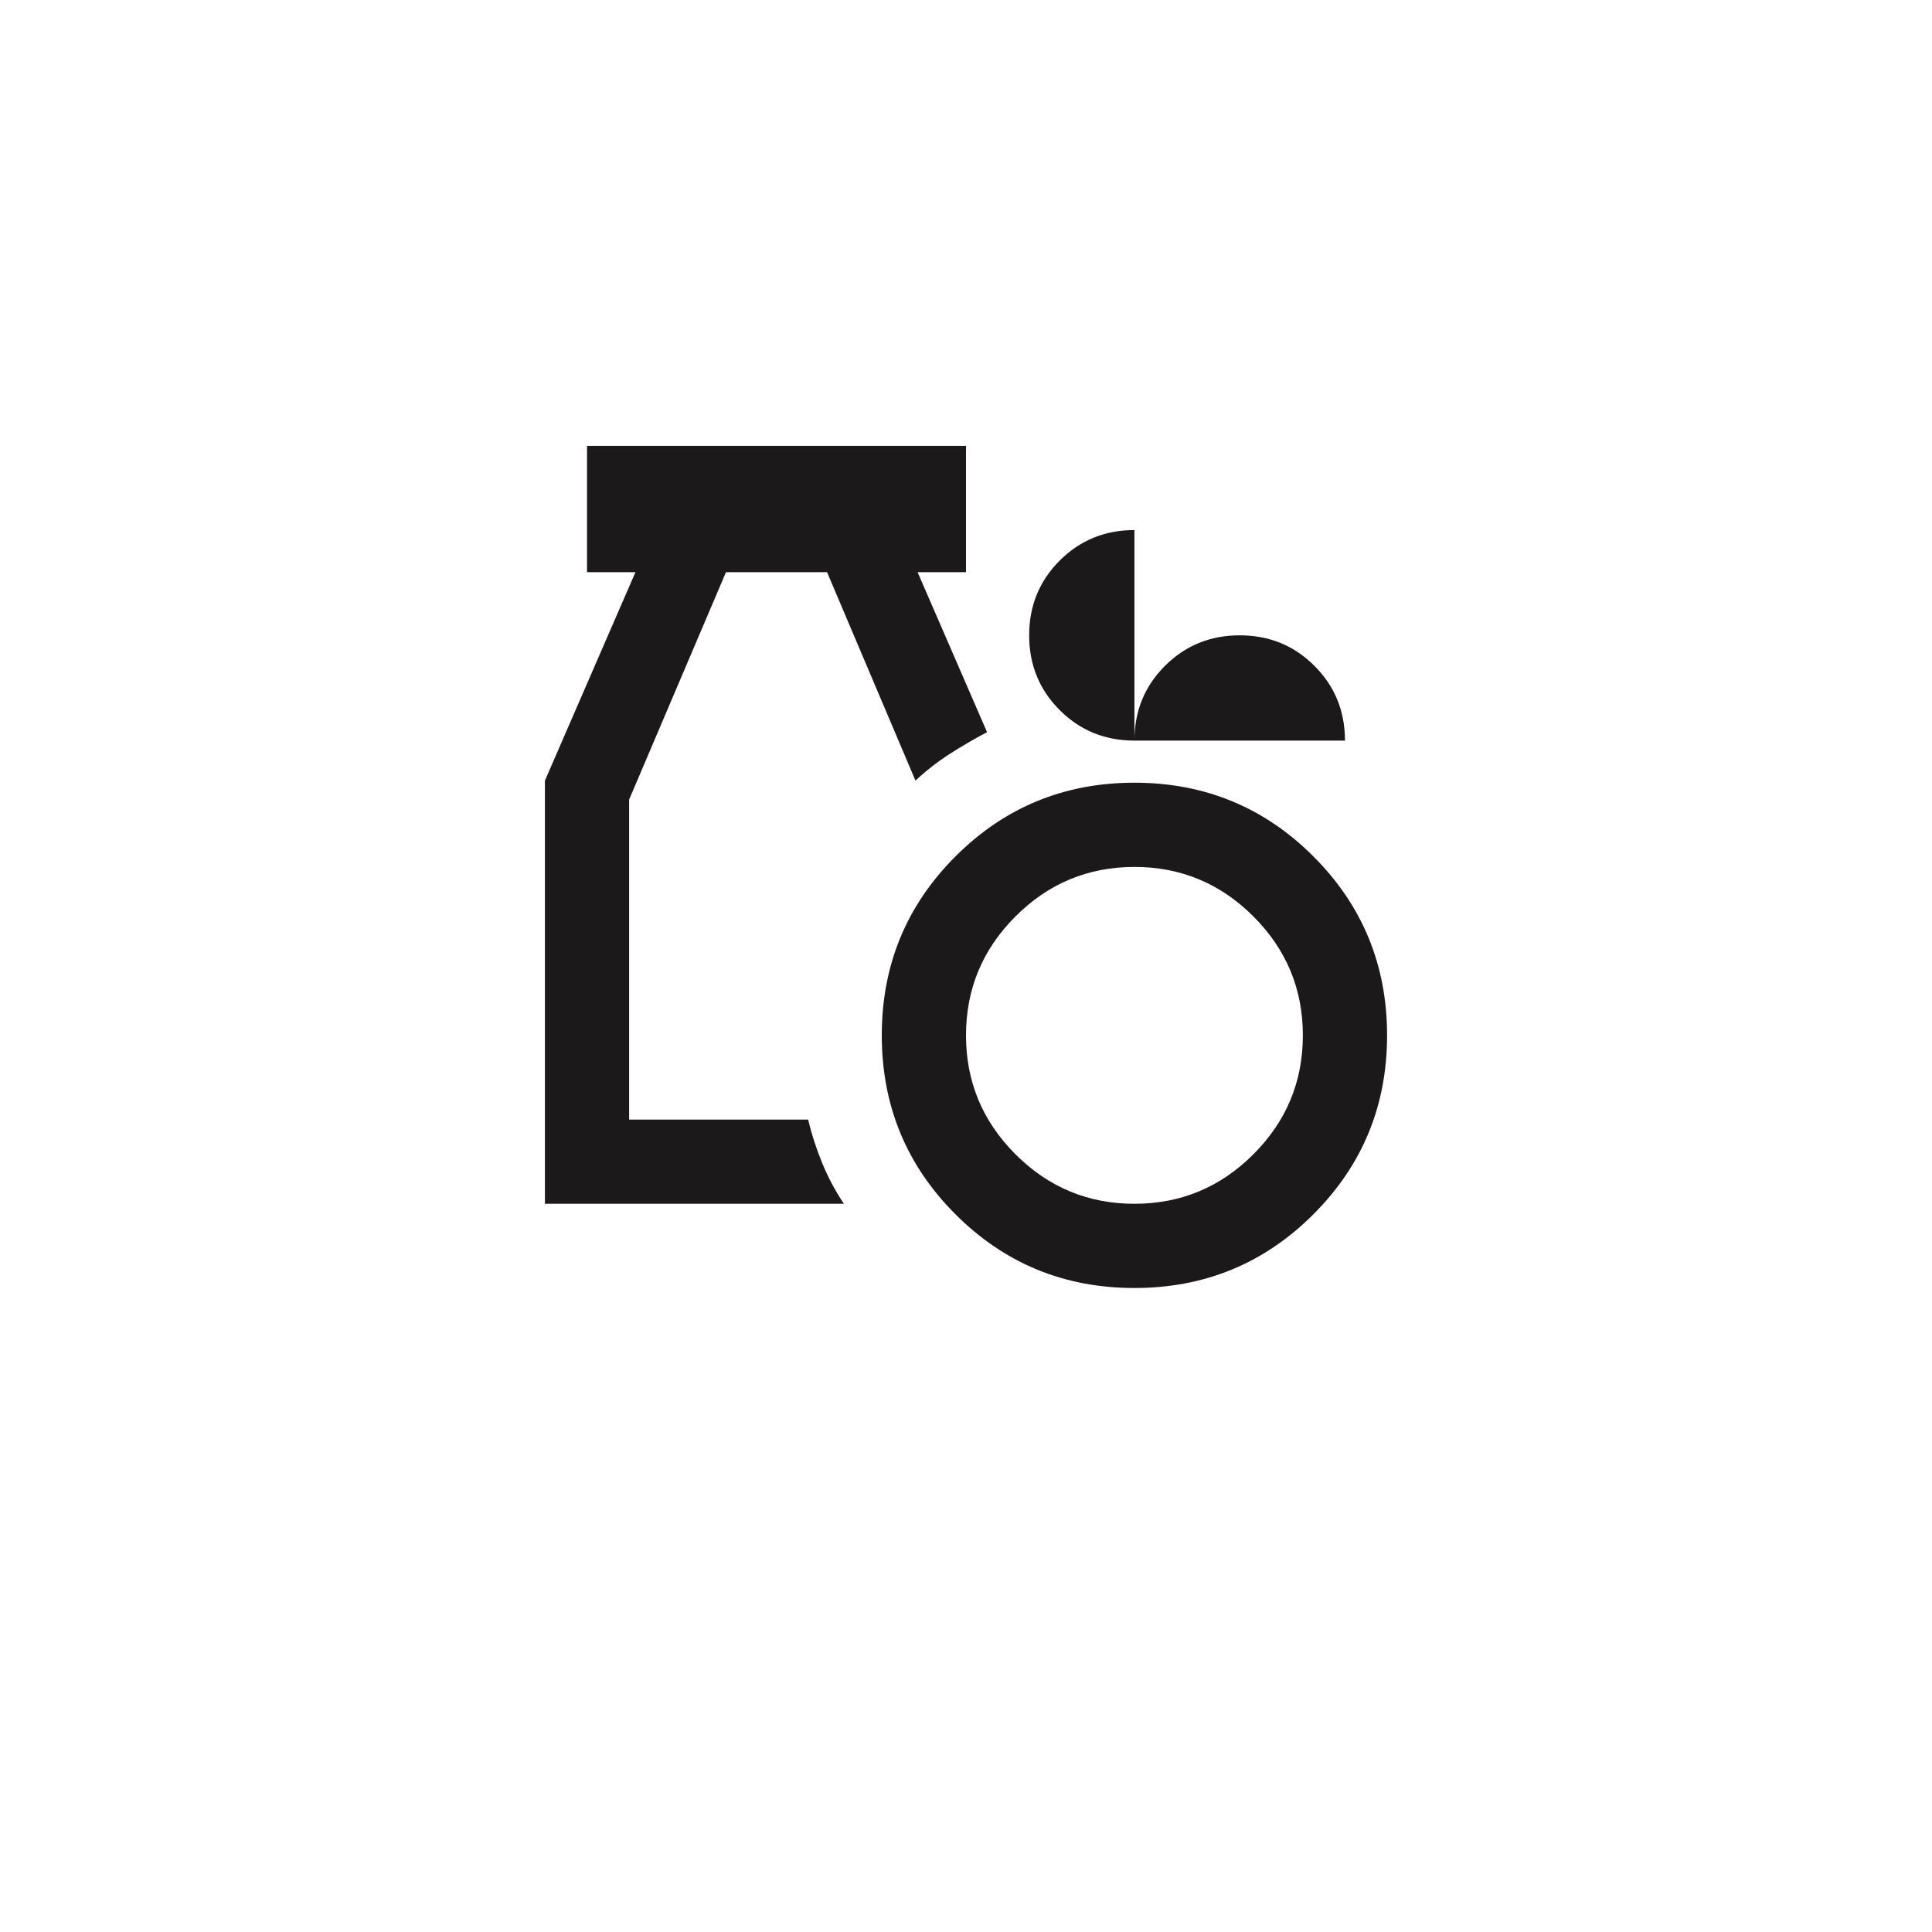 <svg xmlns="http://www.w3.org/2000/svg" width="78" height="78" viewBox="0 0 78 78" fill="none"><g filter="url(#filter0_d_14095_13781)"><circle cx="39" cy="35" r="31" fill="white"></circle></g><path d="M45.8 52C42.967 52 40.558 51.008 38.575 49.025C36.592 47.042 35.6 44.633 35.6 41.8C35.6 38.967 36.592 36.558 38.575 34.575C40.558 32.592 42.967 31.6 45.8 31.6C48.633 31.6 51.042 32.592 53.025 34.575C55.008 36.558 56 38.967 56 41.8C56 44.633 55.008 47.042 53.025 49.025C51.042 51.008 48.633 52 45.8 52ZM45.8 48.6C47.67 48.6 49.271 47.934 50.602 46.602C51.934 45.271 52.6 43.67 52.6 41.8C52.6 39.93 51.934 38.329 50.602 36.998C49.271 35.666 47.67 35 45.8 35C43.93 35 42.329 35.666 40.998 36.998C39.666 38.329 39 39.93 39 41.8C39 43.67 39.666 45.271 40.998 46.602C42.329 47.934 43.93 48.6 45.8 48.6ZM22 48.6V31.515L25.655 23.1H23.7V18H39V23.1H37.045L39.85 29.56C39.312 29.843 38.802 30.141 38.32 30.453C37.838 30.764 37.385 31.118 36.96 31.515L33.39 23.1H29.31L25.4 32.28V45.2H32.625C32.767 45.795 32.958 46.383 33.198 46.965C33.438 47.546 33.729 48.091 34.07 48.6H22ZM45.8 29.9C44.61 29.9 43.604 29.489 42.782 28.668C41.961 27.846 41.55 26.84 41.55 25.65C41.55 24.46 41.961 23.454 42.782 22.633C43.604 21.811 44.61 21.4 45.8 21.4V29.9ZM45.8 29.9C45.8 28.71 46.211 27.704 47.032 26.883C47.854 26.061 48.86 25.65 50.05 25.65C51.24 25.65 52.246 26.061 53.068 26.883C53.889 27.704 54.3 28.71 54.3 29.9H45.8Z" fill="#1B191A"></path><defs><filter id="filter0_d_14095_13781" x="0" y="0" width="78" height="78" filterUnits="userSpaceOnUse" color-interpolation-filters="sRGB"></filter></defs></svg>